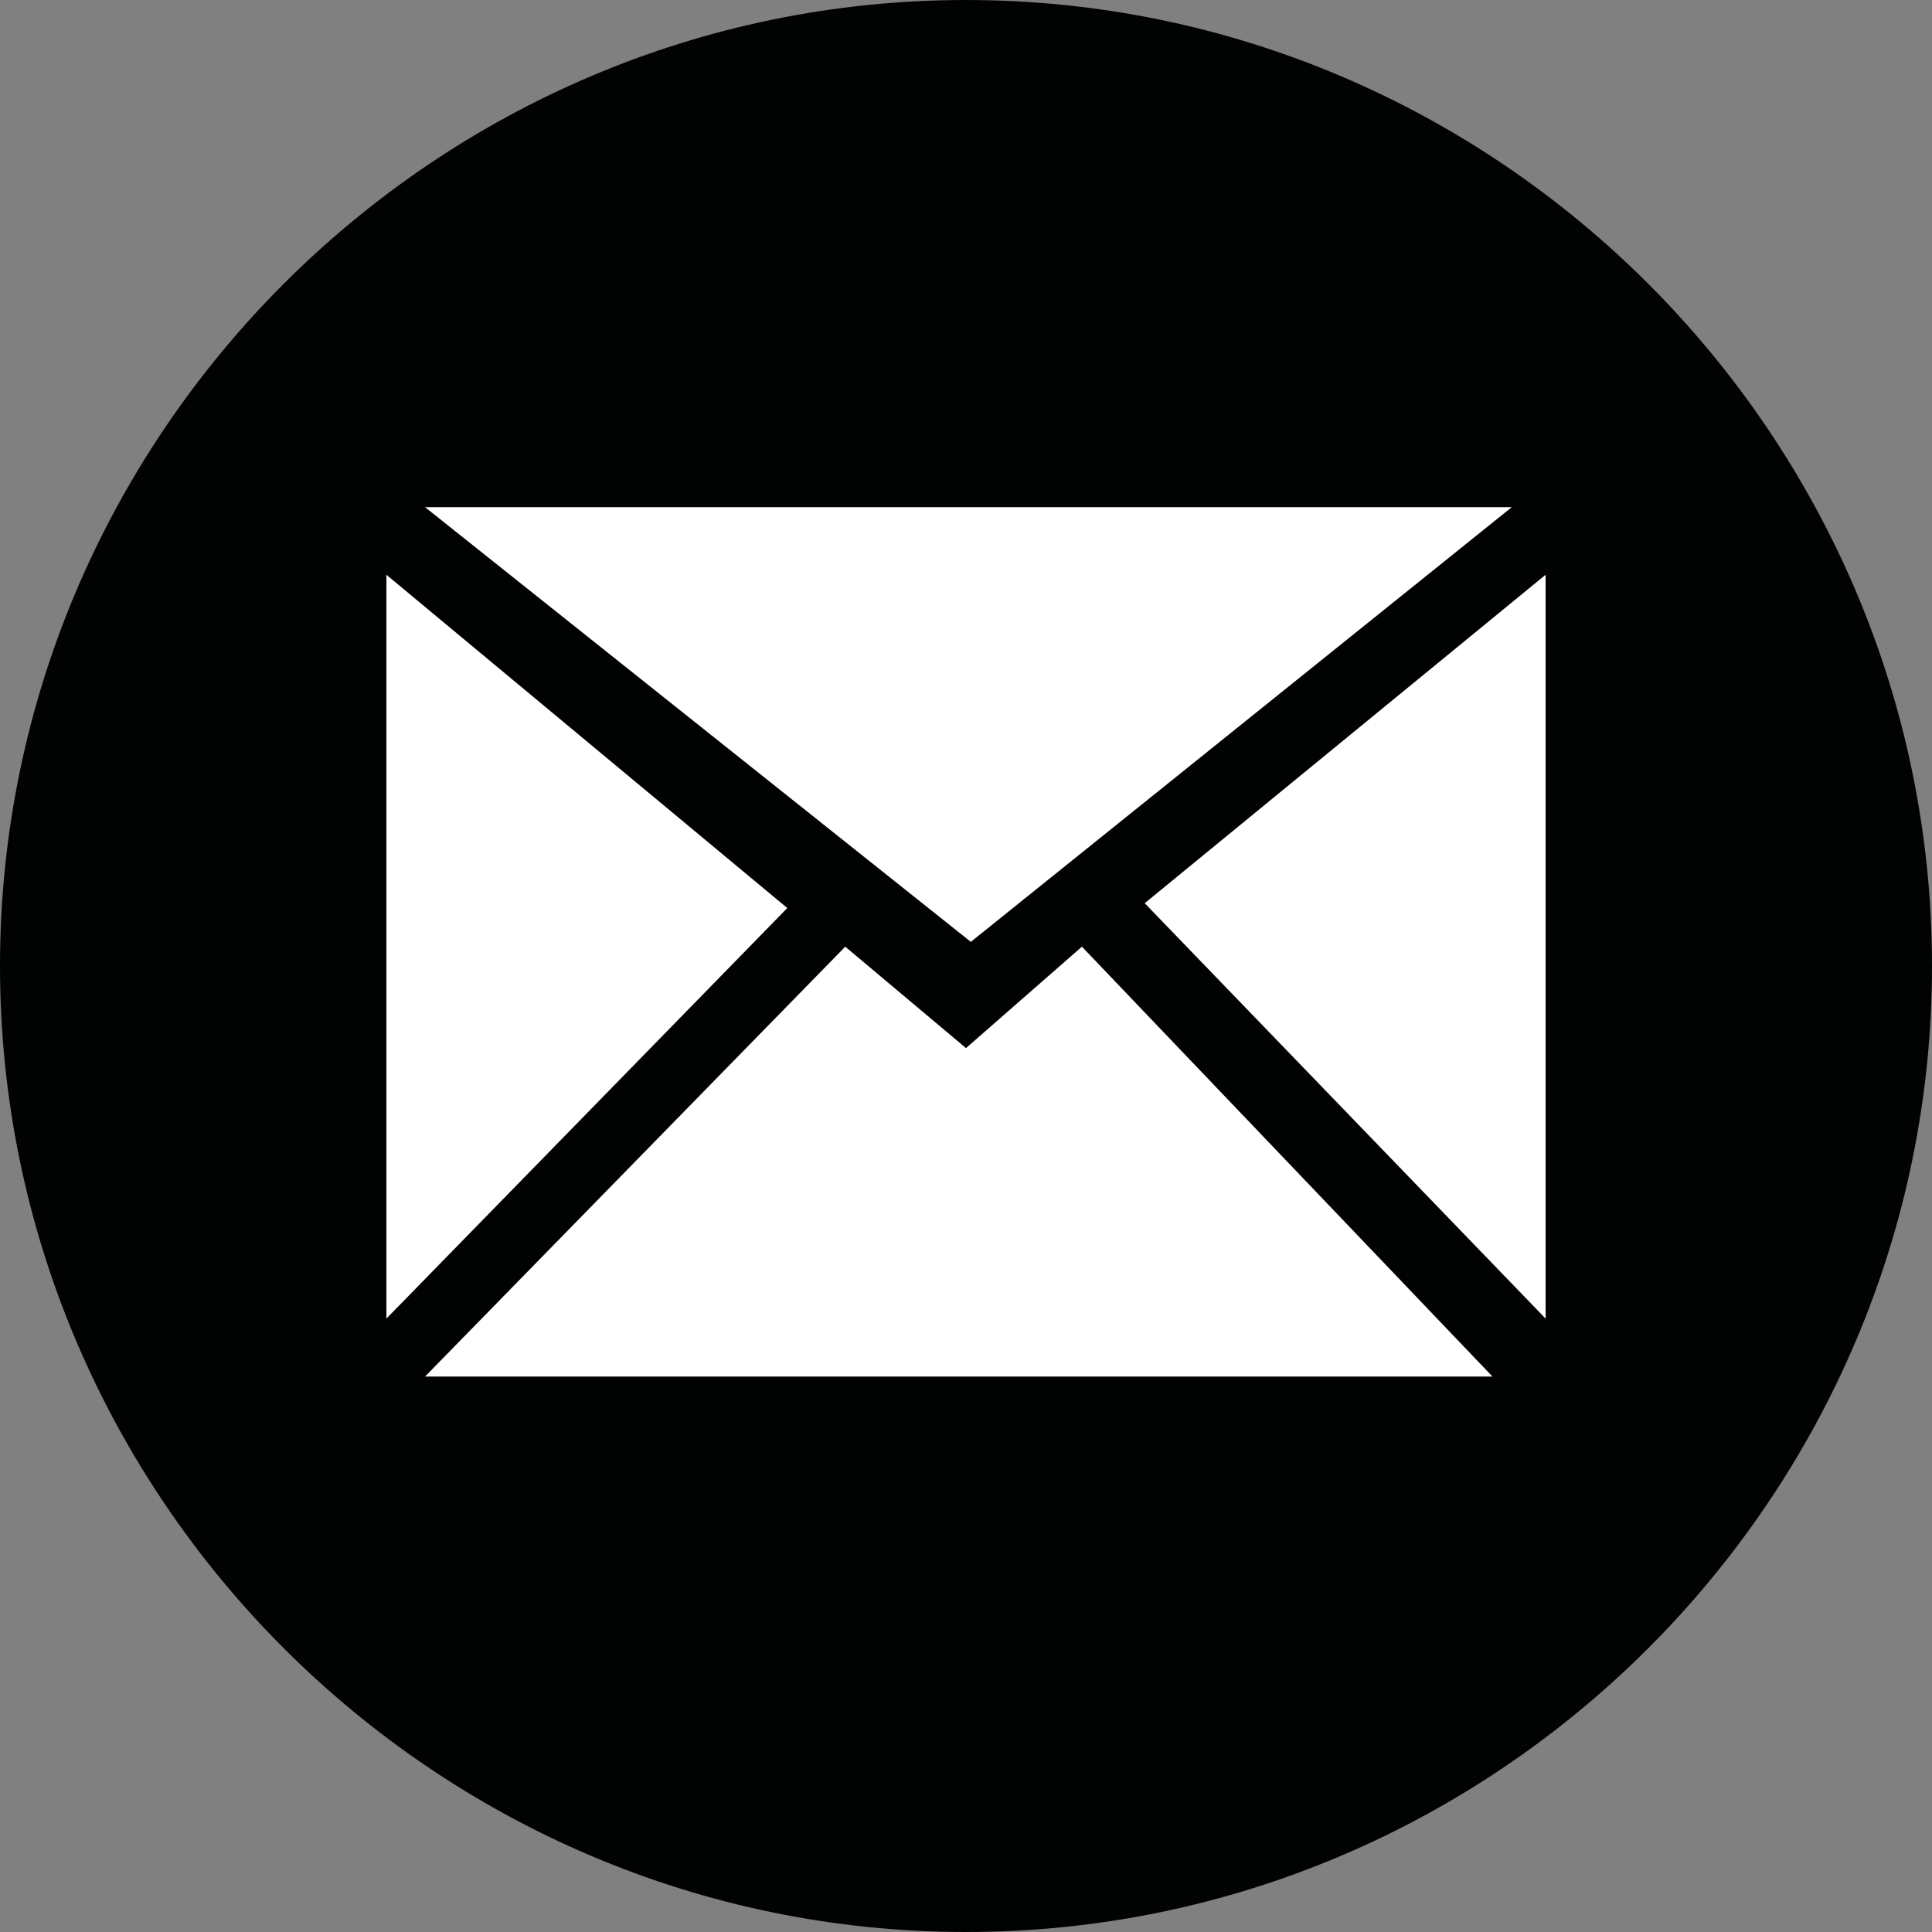 <?xml version="1.0" encoding="utf-8"?>
<!-- Generator: Adobe Illustrator 23.0.3, SVG Export Plug-In . SVG Version: 6.00 Build 0)  -->
<svg version="1.1" id="Ebene_1" xmlns="http://www.w3.org/2000/svg" xmlns:xlink="http://www.w3.org/1999/xlink" x="0px" y="0px"
	 viewBox="0 0 40 40" style="enable-background:new 0 0 40 40;" xml:space="preserve">
<rect x="0" y="0" width="40" height="40" fill="#808080" stroke="none"/>
<style type="text/css">
	.st0{clip-path:url(#SVGID_2_);fill:#010202;}
	.st1{clip-path:url(#SVGID_2_);fill:#FFFFFF;}
</style>
<g>
	<defs>
		<rect id="SVGID_1_" width="40" height="40"/>
	</defs>
	<clipPath id="SVGID_2_">
		<use xlink:href="#SVGID_1_"  style="overflow:visible;"/>
	</clipPath>
	<path class="st0" d="M20,40c11,0,20-9,20-20C40,9,31,0,20,0S0,9,0,20C0,31,9,40,20,40"/>
	<path class="st1" d="M31.3,10.5H8.8l11.3,9L31.3,10.5z M8,11.9v14.9c0,0.1,0,0.2,0,0.3c0,0.1,0,0.2,0,0.2l8.3-8.5L8,11.9z
		 M23.7,18.7l8.3,8.6c0-0.1,0-0.2,0-0.2c0-0.1,0-0.2,0-0.3V11.9L23.7,18.7z M20,21.7l-2.5-2.1l-8.7,8.9h22.1l-8.5-8.9L20,21.7z"/>
</g>
</svg>
